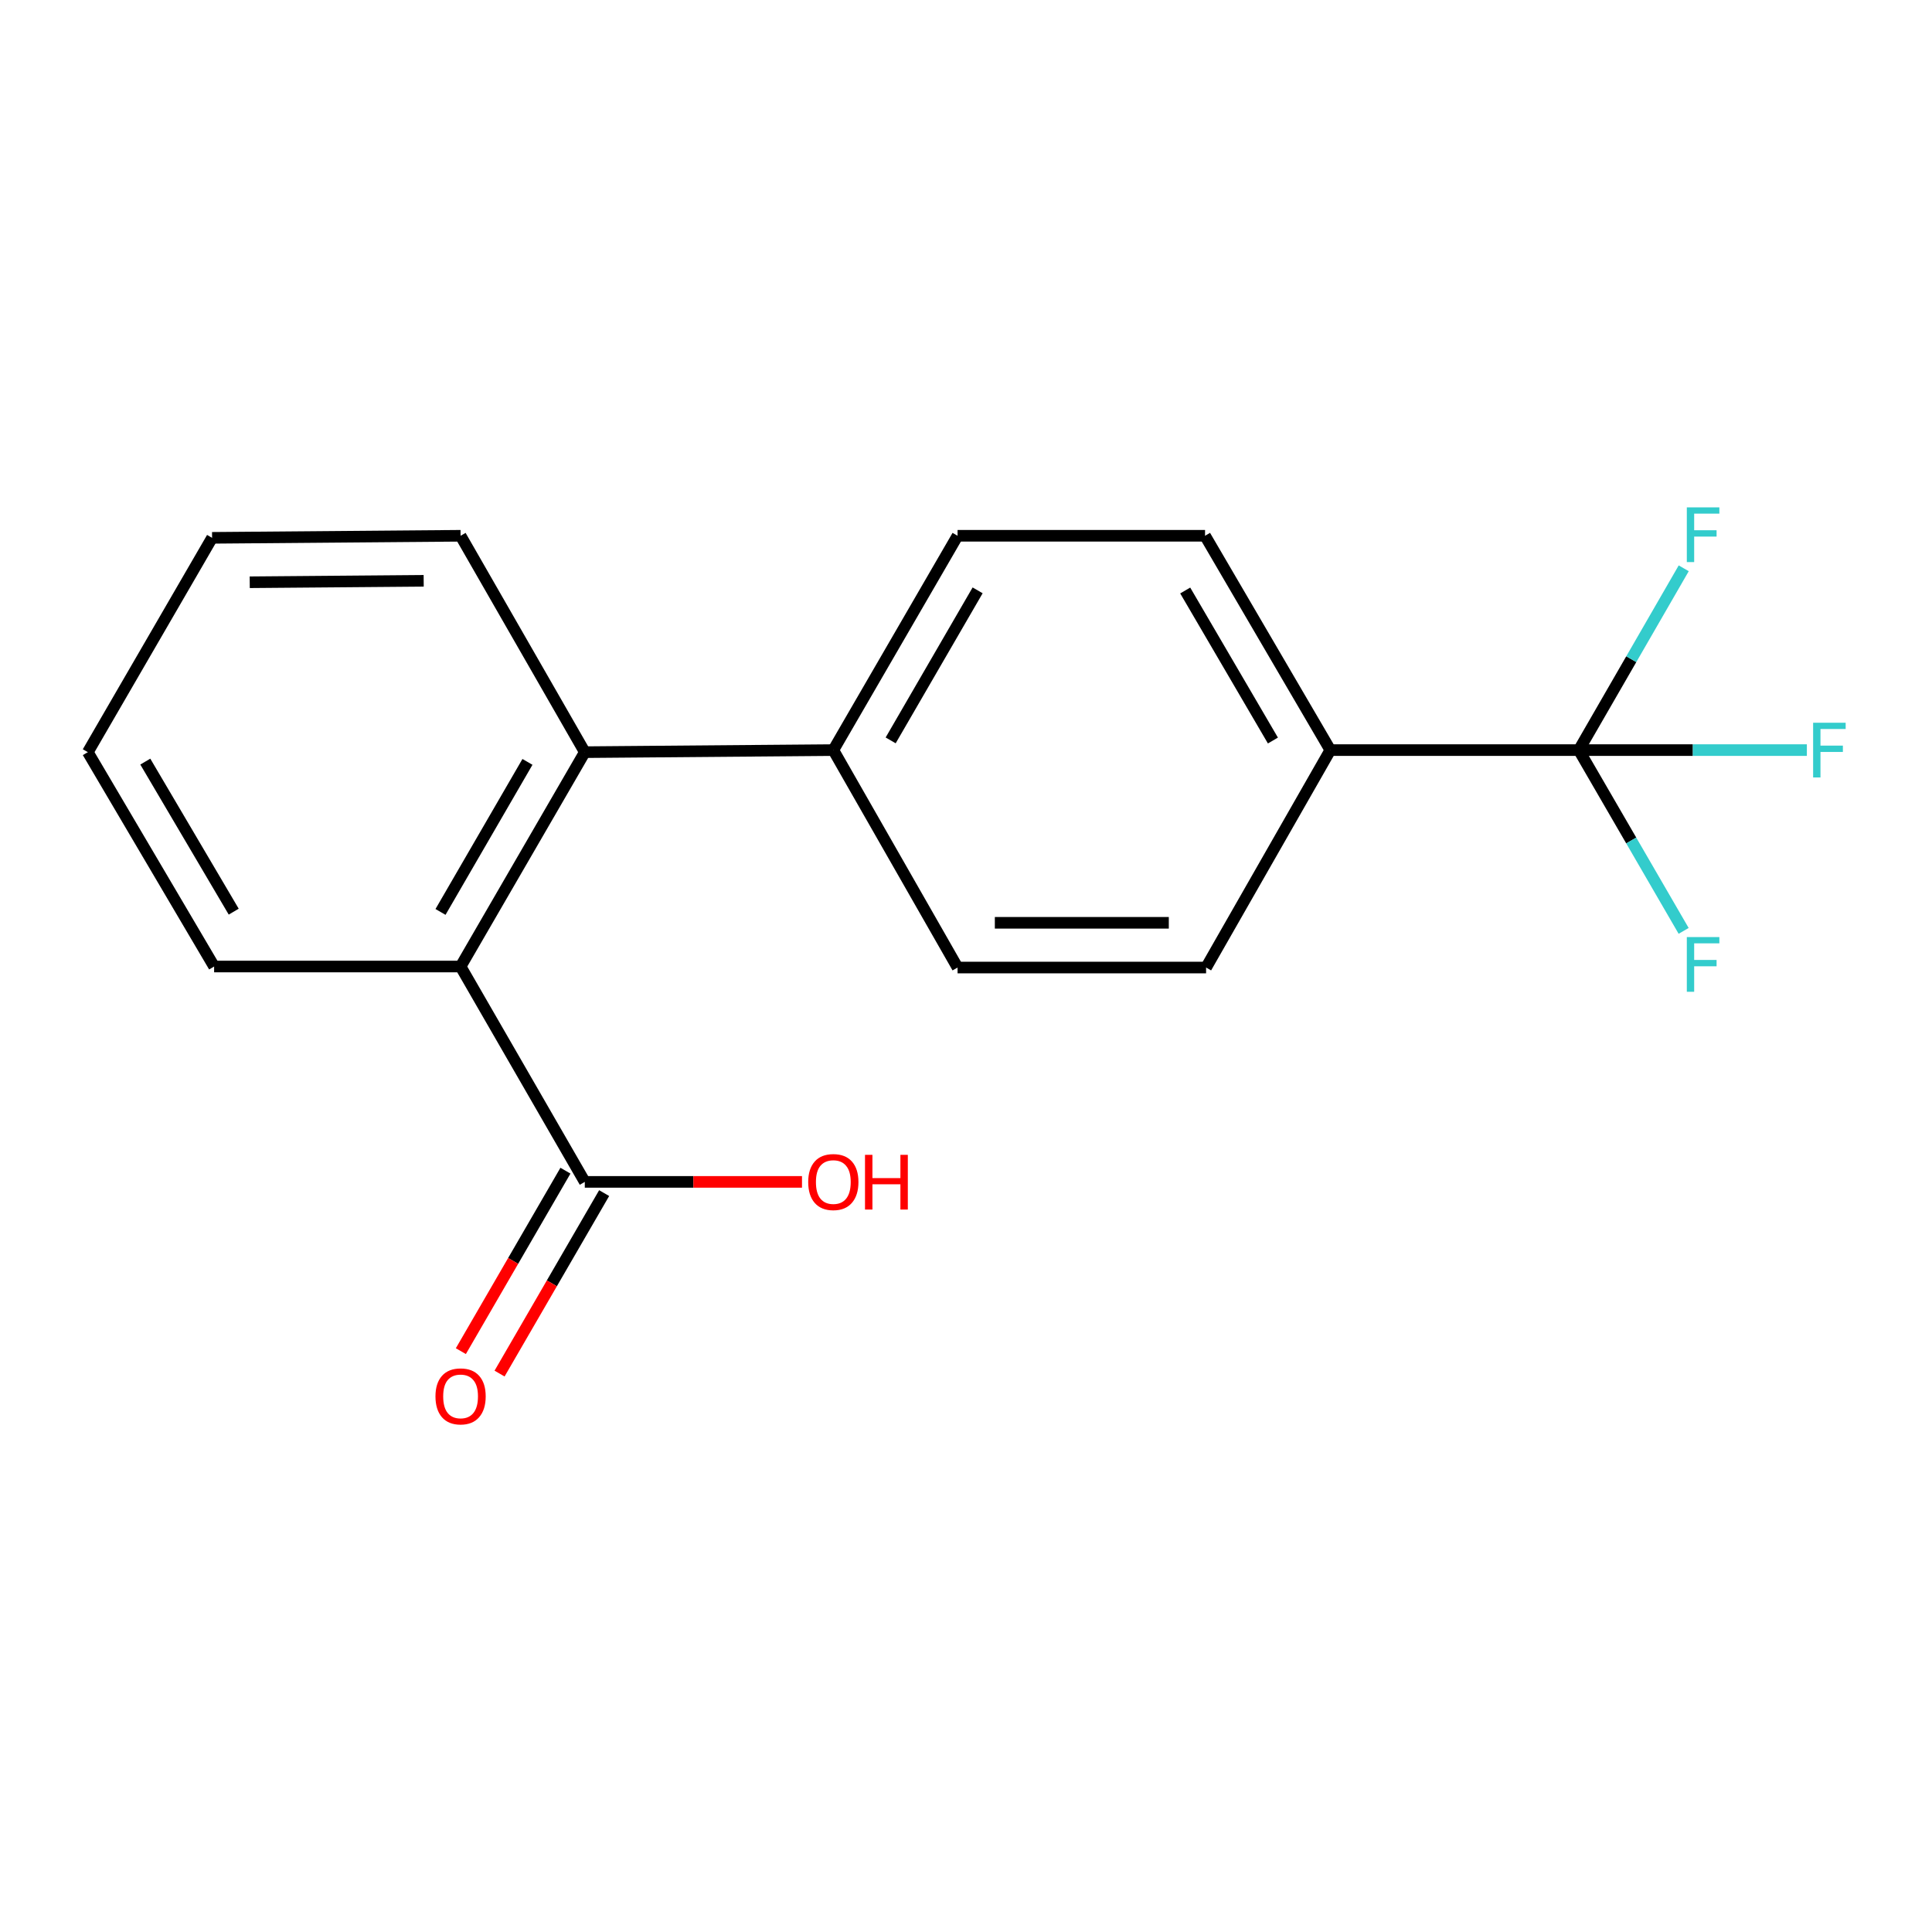 <?xml version='1.0' encoding='iso-8859-1'?>
<svg version='1.1' baseProfile='full'
              xmlns='http://www.w3.org/2000/svg'
                      xmlns:rdkit='http://www.rdkit.org/xml'
                      xmlns:xlink='http://www.w3.org/1999/xlink'
                  xml:space='preserve'
width='1000px' height='1000px' viewBox='0 0 1000 1000'>
<!-- END OF HEADER -->
<rect style='opacity:1.0;fill:#FFFFFF;stroke:none' width='1000' height='1000' x='0' y='0'> </rect>
<path class='bond-3' d='M 817.2,388.25 L 688.575,388.25' style='fill:none;fill-rule:evenodd;stroke:#000000;stroke-width:6px;stroke-linecap:butt;stroke-linejoin:miter;stroke-opacity:1' />
<path class='bond-10' d='M 817.2,388.25 L 876.214,388.25' style='fill:none;fill-rule:evenodd;stroke:#000000;stroke-width:6px;stroke-linecap:butt;stroke-linejoin:miter;stroke-opacity:1' />
<path class='bond-10' d='M 876.214,388.25 L 935.229,388.25' style='fill:none;fill-rule:evenodd;stroke:#33CCCC;stroke-width:6px;stroke-linecap:butt;stroke-linejoin:miter;stroke-opacity:1' />
<path class='bond-11' d='M 817.2,388.25 L 844.346,341.201' style='fill:none;fill-rule:evenodd;stroke:#000000;stroke-width:6px;stroke-linecap:butt;stroke-linejoin:miter;stroke-opacity:1' />
<path class='bond-11' d='M 844.346,341.201 L 871.492,294.151' style='fill:none;fill-rule:evenodd;stroke:#33CCCC;stroke-width:6px;stroke-linecap:butt;stroke-linejoin:miter;stroke-opacity:1' />
<path class='bond-12' d='M 817.2,388.25 L 844.325,435.036' style='fill:none;fill-rule:evenodd;stroke:#000000;stroke-width:6px;stroke-linecap:butt;stroke-linejoin:miter;stroke-opacity:1' />
<path class='bond-12' d='M 844.325,435.036 L 871.45,481.821' style='fill:none;fill-rule:evenodd;stroke:#33CCCC;stroke-width:6px;stroke-linecap:butt;stroke-linejoin:miter;stroke-opacity:1' />
<path class='bond-0' d='M 238.397,500.268 L 302.69,389.318' style='fill:none;fill-rule:evenodd;stroke:#000000;stroke-width:6px;stroke-linecap:butt;stroke-linejoin:miter;stroke-opacity:1' />
<path class='bond-0' d='M 228.007,472.016 L 273.012,394.351' style='fill:none;fill-rule:evenodd;stroke:#000000;stroke-width:6px;stroke-linecap:butt;stroke-linejoin:miter;stroke-opacity:1' />
<path class='bond-2' d='M 238.397,500.268 L 302.69,611.744' style='fill:none;fill-rule:evenodd;stroke:#000000;stroke-width:6px;stroke-linecap:butt;stroke-linejoin:miter;stroke-opacity:1' />
<path class='bond-14' d='M 238.397,500.268 L 110.828,500.268' style='fill:none;fill-rule:evenodd;stroke:#000000;stroke-width:6px;stroke-linecap:butt;stroke-linejoin:miter;stroke-opacity:1' />
<path class='bond-1' d='M 302.69,389.318 L 431.327,388.25' style='fill:none;fill-rule:evenodd;stroke:#000000;stroke-width:6px;stroke-linecap:butt;stroke-linejoin:miter;stroke-opacity:1' />
<path class='bond-15' d='M 302.69,389.318 L 238.397,277.314' style='fill:none;fill-rule:evenodd;stroke:#000000;stroke-width:6px;stroke-linecap:butt;stroke-linejoin:miter;stroke-opacity:1' />
<path class='bond-5' d='M 292.673,605.939 L 265.605,652.645' style='fill:none;fill-rule:evenodd;stroke:#000000;stroke-width:6px;stroke-linecap:butt;stroke-linejoin:miter;stroke-opacity:1' />
<path class='bond-5' d='M 265.605,652.645 L 238.537,699.35' style='fill:none;fill-rule:evenodd;stroke:#FF0000;stroke-width:6px;stroke-linecap:butt;stroke-linejoin:miter;stroke-opacity:1' />
<path class='bond-5' d='M 312.707,617.55 L 285.639,664.255' style='fill:none;fill-rule:evenodd;stroke:#000000;stroke-width:6px;stroke-linecap:butt;stroke-linejoin:miter;stroke-opacity:1' />
<path class='bond-5' d='M 285.639,664.255 L 258.571,710.961' style='fill:none;fill-rule:evenodd;stroke:#FF0000;stroke-width:6px;stroke-linecap:butt;stroke-linejoin:miter;stroke-opacity:1' />
<path class='bond-13' d='M 302.69,611.744 L 358.901,611.744' style='fill:none;fill-rule:evenodd;stroke:#000000;stroke-width:6px;stroke-linecap:butt;stroke-linejoin:miter;stroke-opacity:1' />
<path class='bond-13' d='M 358.901,611.744 L 415.111,611.744' style='fill:none;fill-rule:evenodd;stroke:#FF0000;stroke-width:6px;stroke-linecap:butt;stroke-linejoin:miter;stroke-opacity:1' />
<path class='bond-6' d='M 688.575,388.25 L 623.729,277.314' style='fill:none;fill-rule:evenodd;stroke:#000000;stroke-width:6px;stroke-linecap:butt;stroke-linejoin:miter;stroke-opacity:1' />
<path class='bond-6' d='M 658.858,383.295 L 613.466,305.639' style='fill:none;fill-rule:evenodd;stroke:#000000;stroke-width:6px;stroke-linecap:butt;stroke-linejoin:miter;stroke-opacity:1' />
<path class='bond-7' d='M 688.575,388.25 L 624.27,500.795' style='fill:none;fill-rule:evenodd;stroke:#000000;stroke-width:6px;stroke-linecap:butt;stroke-linejoin:miter;stroke-opacity:1' />
<path class='bond-4' d='M 431.327,388.25 L 495.633,500.795' style='fill:none;fill-rule:evenodd;stroke:#000000;stroke-width:6px;stroke-linecap:butt;stroke-linejoin:miter;stroke-opacity:1' />
<path class='bond-18' d='M 431.327,388.25 L 495.633,277.314' style='fill:none;fill-rule:evenodd;stroke:#000000;stroke-width:6px;stroke-linecap:butt;stroke-linejoin:miter;stroke-opacity:1' />
<path class='bond-18' d='M 461.005,383.222 L 506.019,305.566' style='fill:none;fill-rule:evenodd;stroke:#000000;stroke-width:6px;stroke-linecap:butt;stroke-linejoin:miter;stroke-opacity:1' />
<path class='bond-8' d='M 623.729,277.314 L 495.633,277.314' style='fill:none;fill-rule:evenodd;stroke:#000000;stroke-width:6px;stroke-linecap:butt;stroke-linejoin:miter;stroke-opacity:1' />
<path class='bond-9' d='M 624.27,500.795 L 495.633,500.795' style='fill:none;fill-rule:evenodd;stroke:#000000;stroke-width:6px;stroke-linecap:butt;stroke-linejoin:miter;stroke-opacity:1' />
<path class='bond-9' d='M 604.974,477.64 L 514.928,477.64' style='fill:none;fill-rule:evenodd;stroke:#000000;stroke-width:6px;stroke-linecap:butt;stroke-linejoin:miter;stroke-opacity:1' />
<path class='bond-19' d='M 110.828,500.268 L 45.455,389.318' style='fill:none;fill-rule:evenodd;stroke:#000000;stroke-width:6px;stroke-linecap:butt;stroke-linejoin:miter;stroke-opacity:1' />
<path class='bond-19' d='M 120.971,471.871 L 75.21,394.206' style='fill:none;fill-rule:evenodd;stroke:#000000;stroke-width:6px;stroke-linecap:butt;stroke-linejoin:miter;stroke-opacity:1' />
<path class='bond-17' d='M 238.397,277.314 L 109.773,278.382' style='fill:none;fill-rule:evenodd;stroke:#000000;stroke-width:6px;stroke-linecap:butt;stroke-linejoin:miter;stroke-opacity:1' />
<path class='bond-17' d='M 219.296,300.628 L 129.259,301.375' style='fill:none;fill-rule:evenodd;stroke:#000000;stroke-width:6px;stroke-linecap:butt;stroke-linejoin:miter;stroke-opacity:1' />
<path class='bond-16' d='M 45.455,389.318 L 109.773,278.382' style='fill:none;fill-rule:evenodd;stroke:#000000;stroke-width:6px;stroke-linecap:butt;stroke-linejoin:miter;stroke-opacity:1' />
<path  class='atom-6' d='M 225.397 722.761
Q 225.397 715.961, 228.757 712.161
Q 232.117 708.361, 238.397 708.361
Q 244.677 708.361, 248.037 712.161
Q 251.397 715.961, 251.397 722.761
Q 251.397 729.641, 247.997 733.561
Q 244.597 737.441, 238.397 737.441
Q 232.157 737.441, 228.757 733.561
Q 225.397 729.681, 225.397 722.761
M 238.397 734.241
Q 242.717 734.241, 245.037 731.361
Q 247.397 728.441, 247.397 722.761
Q 247.397 717.201, 245.037 714.401
Q 242.717 711.561, 238.397 711.561
Q 234.077 711.561, 231.717 714.361
Q 229.397 717.161, 229.397 722.761
Q 229.397 728.481, 231.717 731.361
Q 234.077 734.241, 238.397 734.241
' fill='#FF0000'/>
<path  class='atom-11' d='M 938.471 374.09
L 955.311 374.09
L 955.311 377.33
L 942.271 377.33
L 942.271 385.93
L 953.871 385.93
L 953.871 389.21
L 942.271 389.21
L 942.271 402.41
L 938.471 402.41
L 938.471 374.09
' fill='#33CCCC'/>
<path  class='atom-12' d='M 873.098 262.614
L 889.938 262.614
L 889.938 265.854
L 876.898 265.854
L 876.898 274.454
L 888.498 274.454
L 888.498 277.734
L 876.898 277.734
L 876.898 290.934
L 873.098 290.934
L 873.098 262.614
' fill='#33CCCC'/>
<path  class='atom-13' d='M 873.098 485.027
L 889.938 485.027
L 889.938 488.267
L 876.898 488.267
L 876.898 496.867
L 888.498 496.867
L 888.498 500.147
L 876.898 500.147
L 876.898 513.347
L 873.098 513.347
L 873.098 485.027
' fill='#33CCCC'/>
<path  class='atom-14' d='M 418.327 611.824
Q 418.327 605.024, 421.687 601.224
Q 425.047 597.424, 431.327 597.424
Q 437.607 597.424, 440.967 601.224
Q 444.327 605.024, 444.327 611.824
Q 444.327 618.704, 440.927 622.624
Q 437.527 626.504, 431.327 626.504
Q 425.087 626.504, 421.687 622.624
Q 418.327 618.744, 418.327 611.824
M 431.327 623.304
Q 435.647 623.304, 437.967 620.424
Q 440.327 617.504, 440.327 611.824
Q 440.327 606.264, 437.967 603.464
Q 435.647 600.624, 431.327 600.624
Q 427.007 600.624, 424.647 603.424
Q 422.327 606.224, 422.327 611.824
Q 422.327 617.544, 424.647 620.424
Q 427.007 623.304, 431.327 623.304
' fill='#FF0000'/>
<path  class='atom-14' d='M 447.727 597.744
L 451.567 597.744
L 451.567 609.784
L 466.047 609.784
L 466.047 597.744
L 469.887 597.744
L 469.887 626.064
L 466.047 626.064
L 466.047 612.984
L 451.567 612.984
L 451.567 626.064
L 447.727 626.064
L 447.727 597.744
' fill='#FF0000'/>
</svg>
